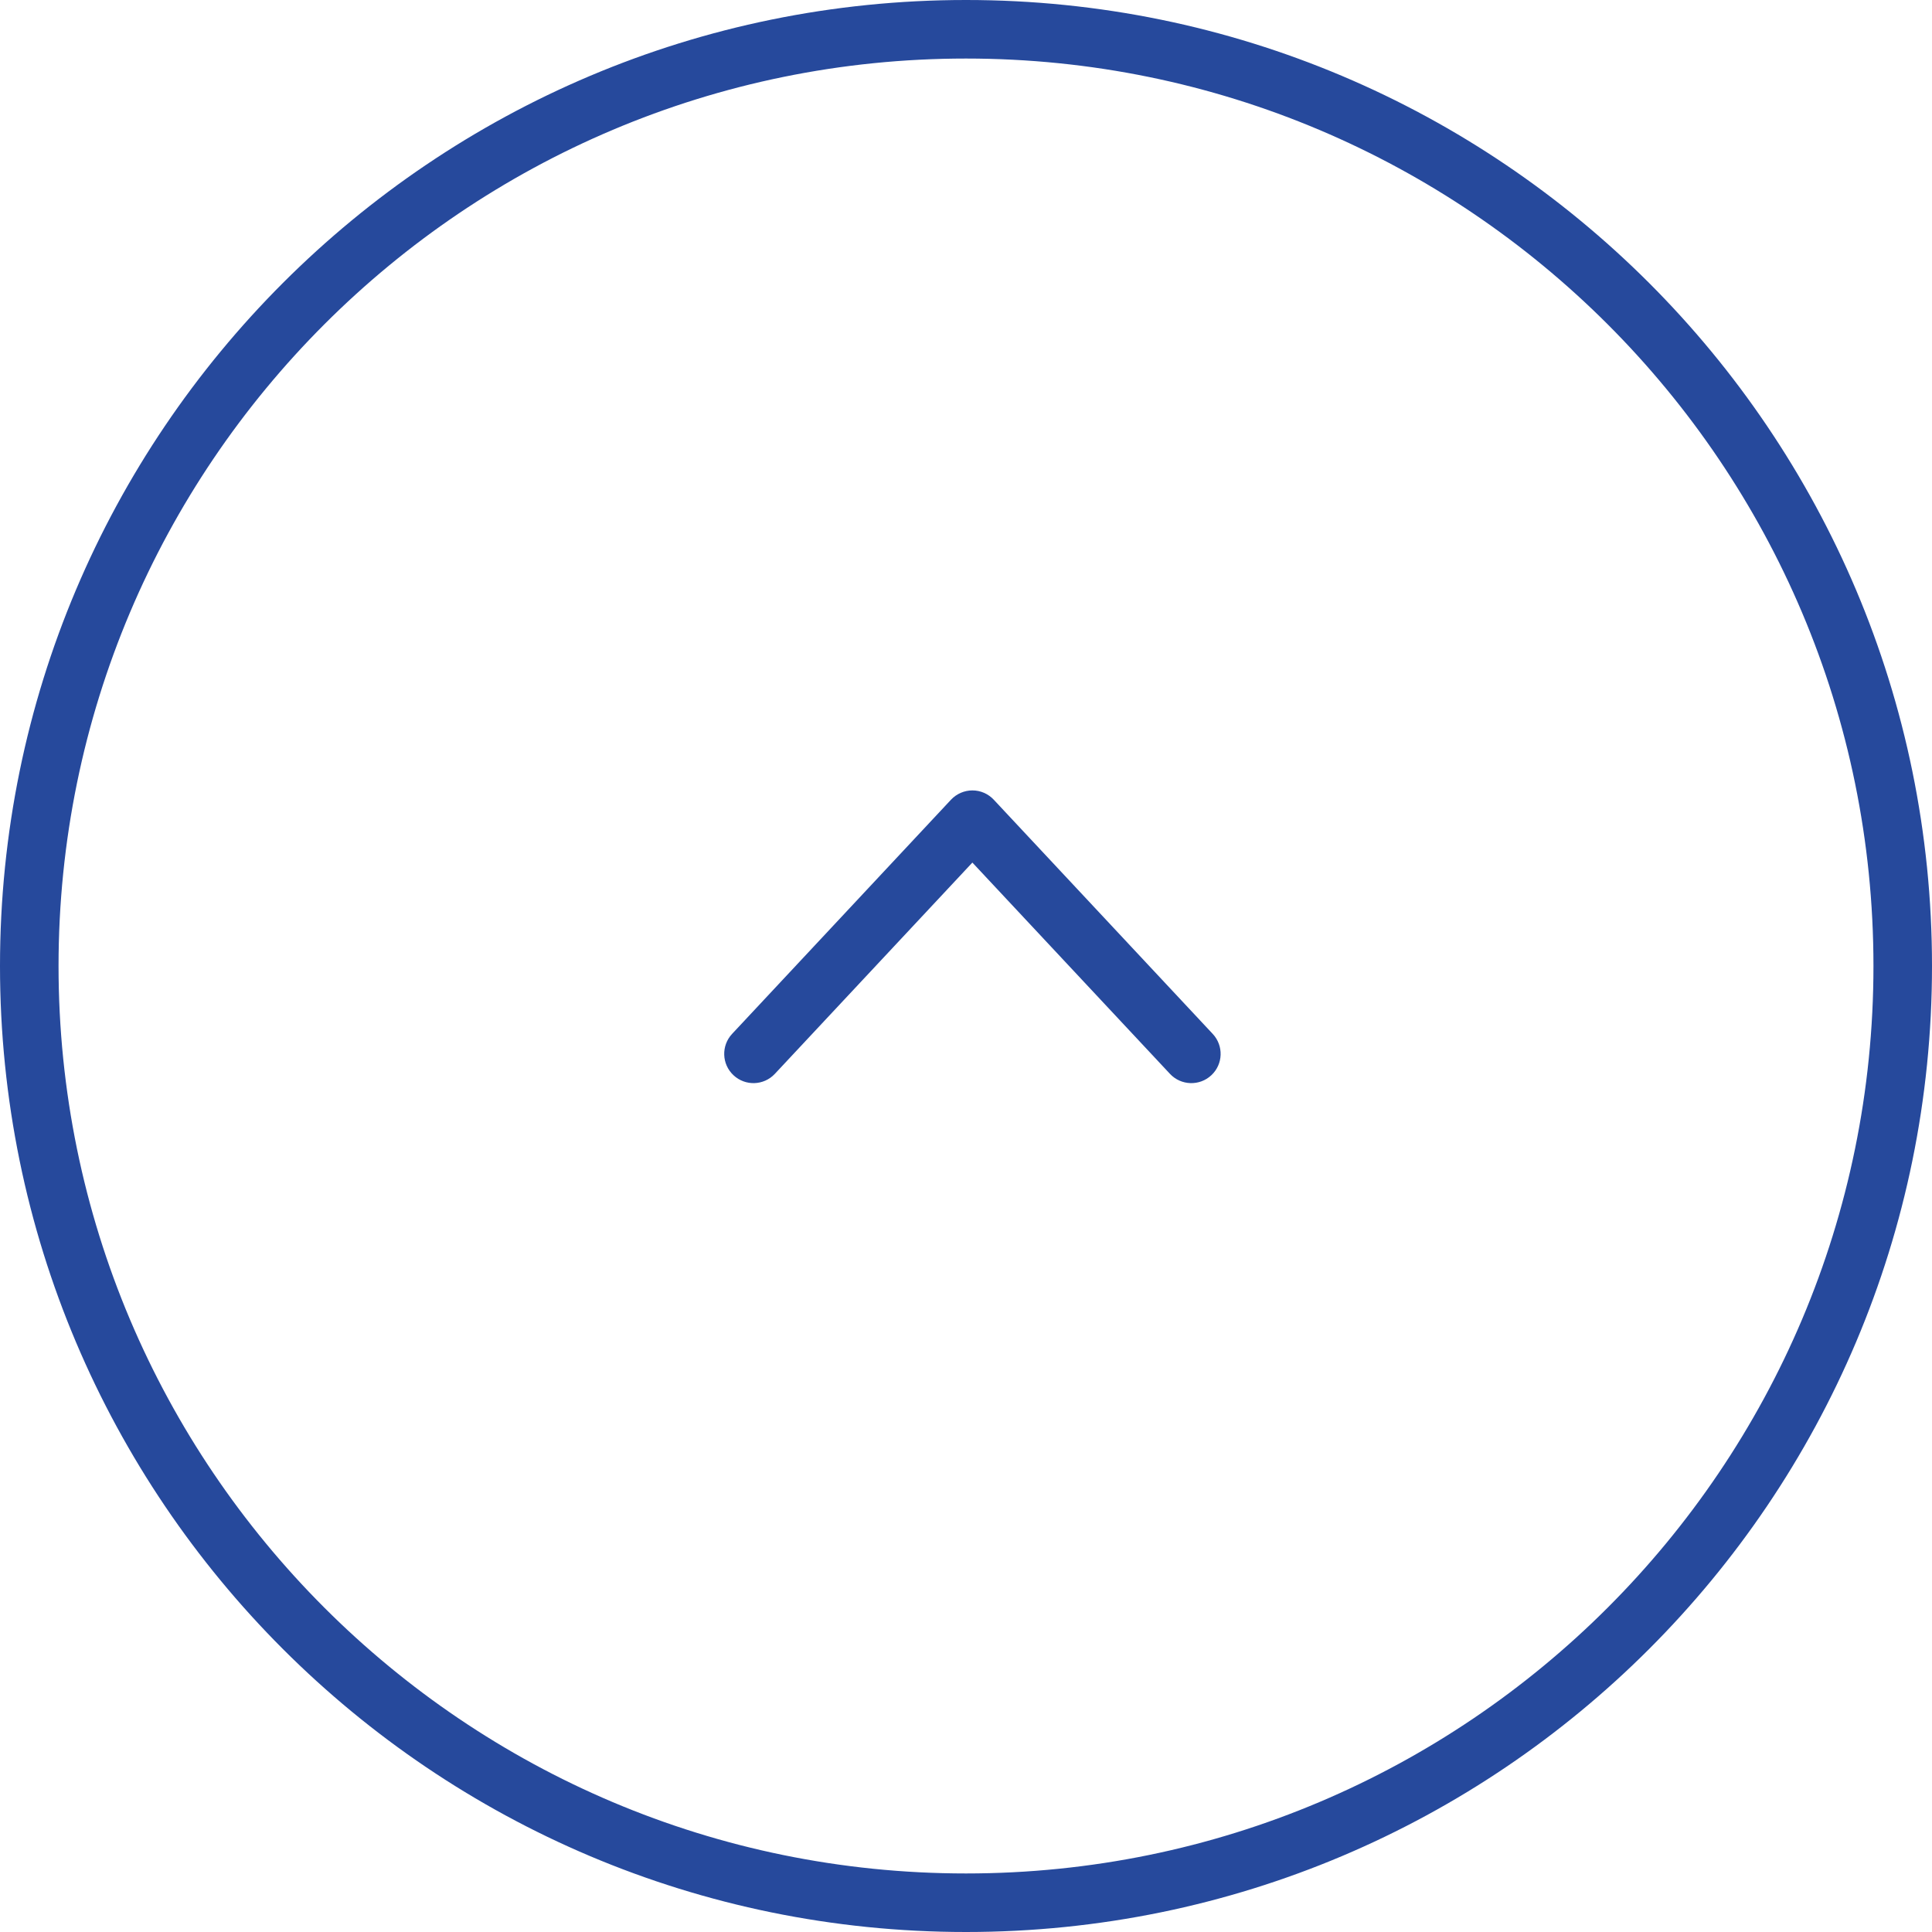 <svg width="43" height="43" viewBox="0 0 43 43" fill="none" xmlns="http://www.w3.org/2000/svg">
<path d="M21.5 1.303C10.346 1.303 1.303 10.345 1.303 21.5C1.303 32.654 10.346 41.697 21.5 41.697C32.655 41.697 41.697 32.654 41.697 21.5L43 21.5C43 33.374 33.374 43 21.5 43C9.626 43 0 33.374 0 21.5C0 9.626 9.626 -4.23546e-06 21.5 -4.75449e-06C33.374 -5.27353e-06 43 9.626 43 21.5L41.697 21.5C41.697 10.345 32.655 1.303 21.5 1.303Z" fill="#26499C"/>
<path d="M16.325 23.931C16.062 23.685 16.049 23.274 16.294 23.011L21.166 17.799C21.29 17.667 21.463 17.592 21.643 17.592C21.823 17.592 21.995 17.667 22.118 17.799L26.991 23.011C27.237 23.274 27.224 23.685 26.961 23.931C26.698 24.177 26.285 24.163 26.04 23.901L21.642 19.198L17.245 23.901C17 24.163 16.588 24.177 16.325 23.931Z" fill="#26499C"/>
</svg>

